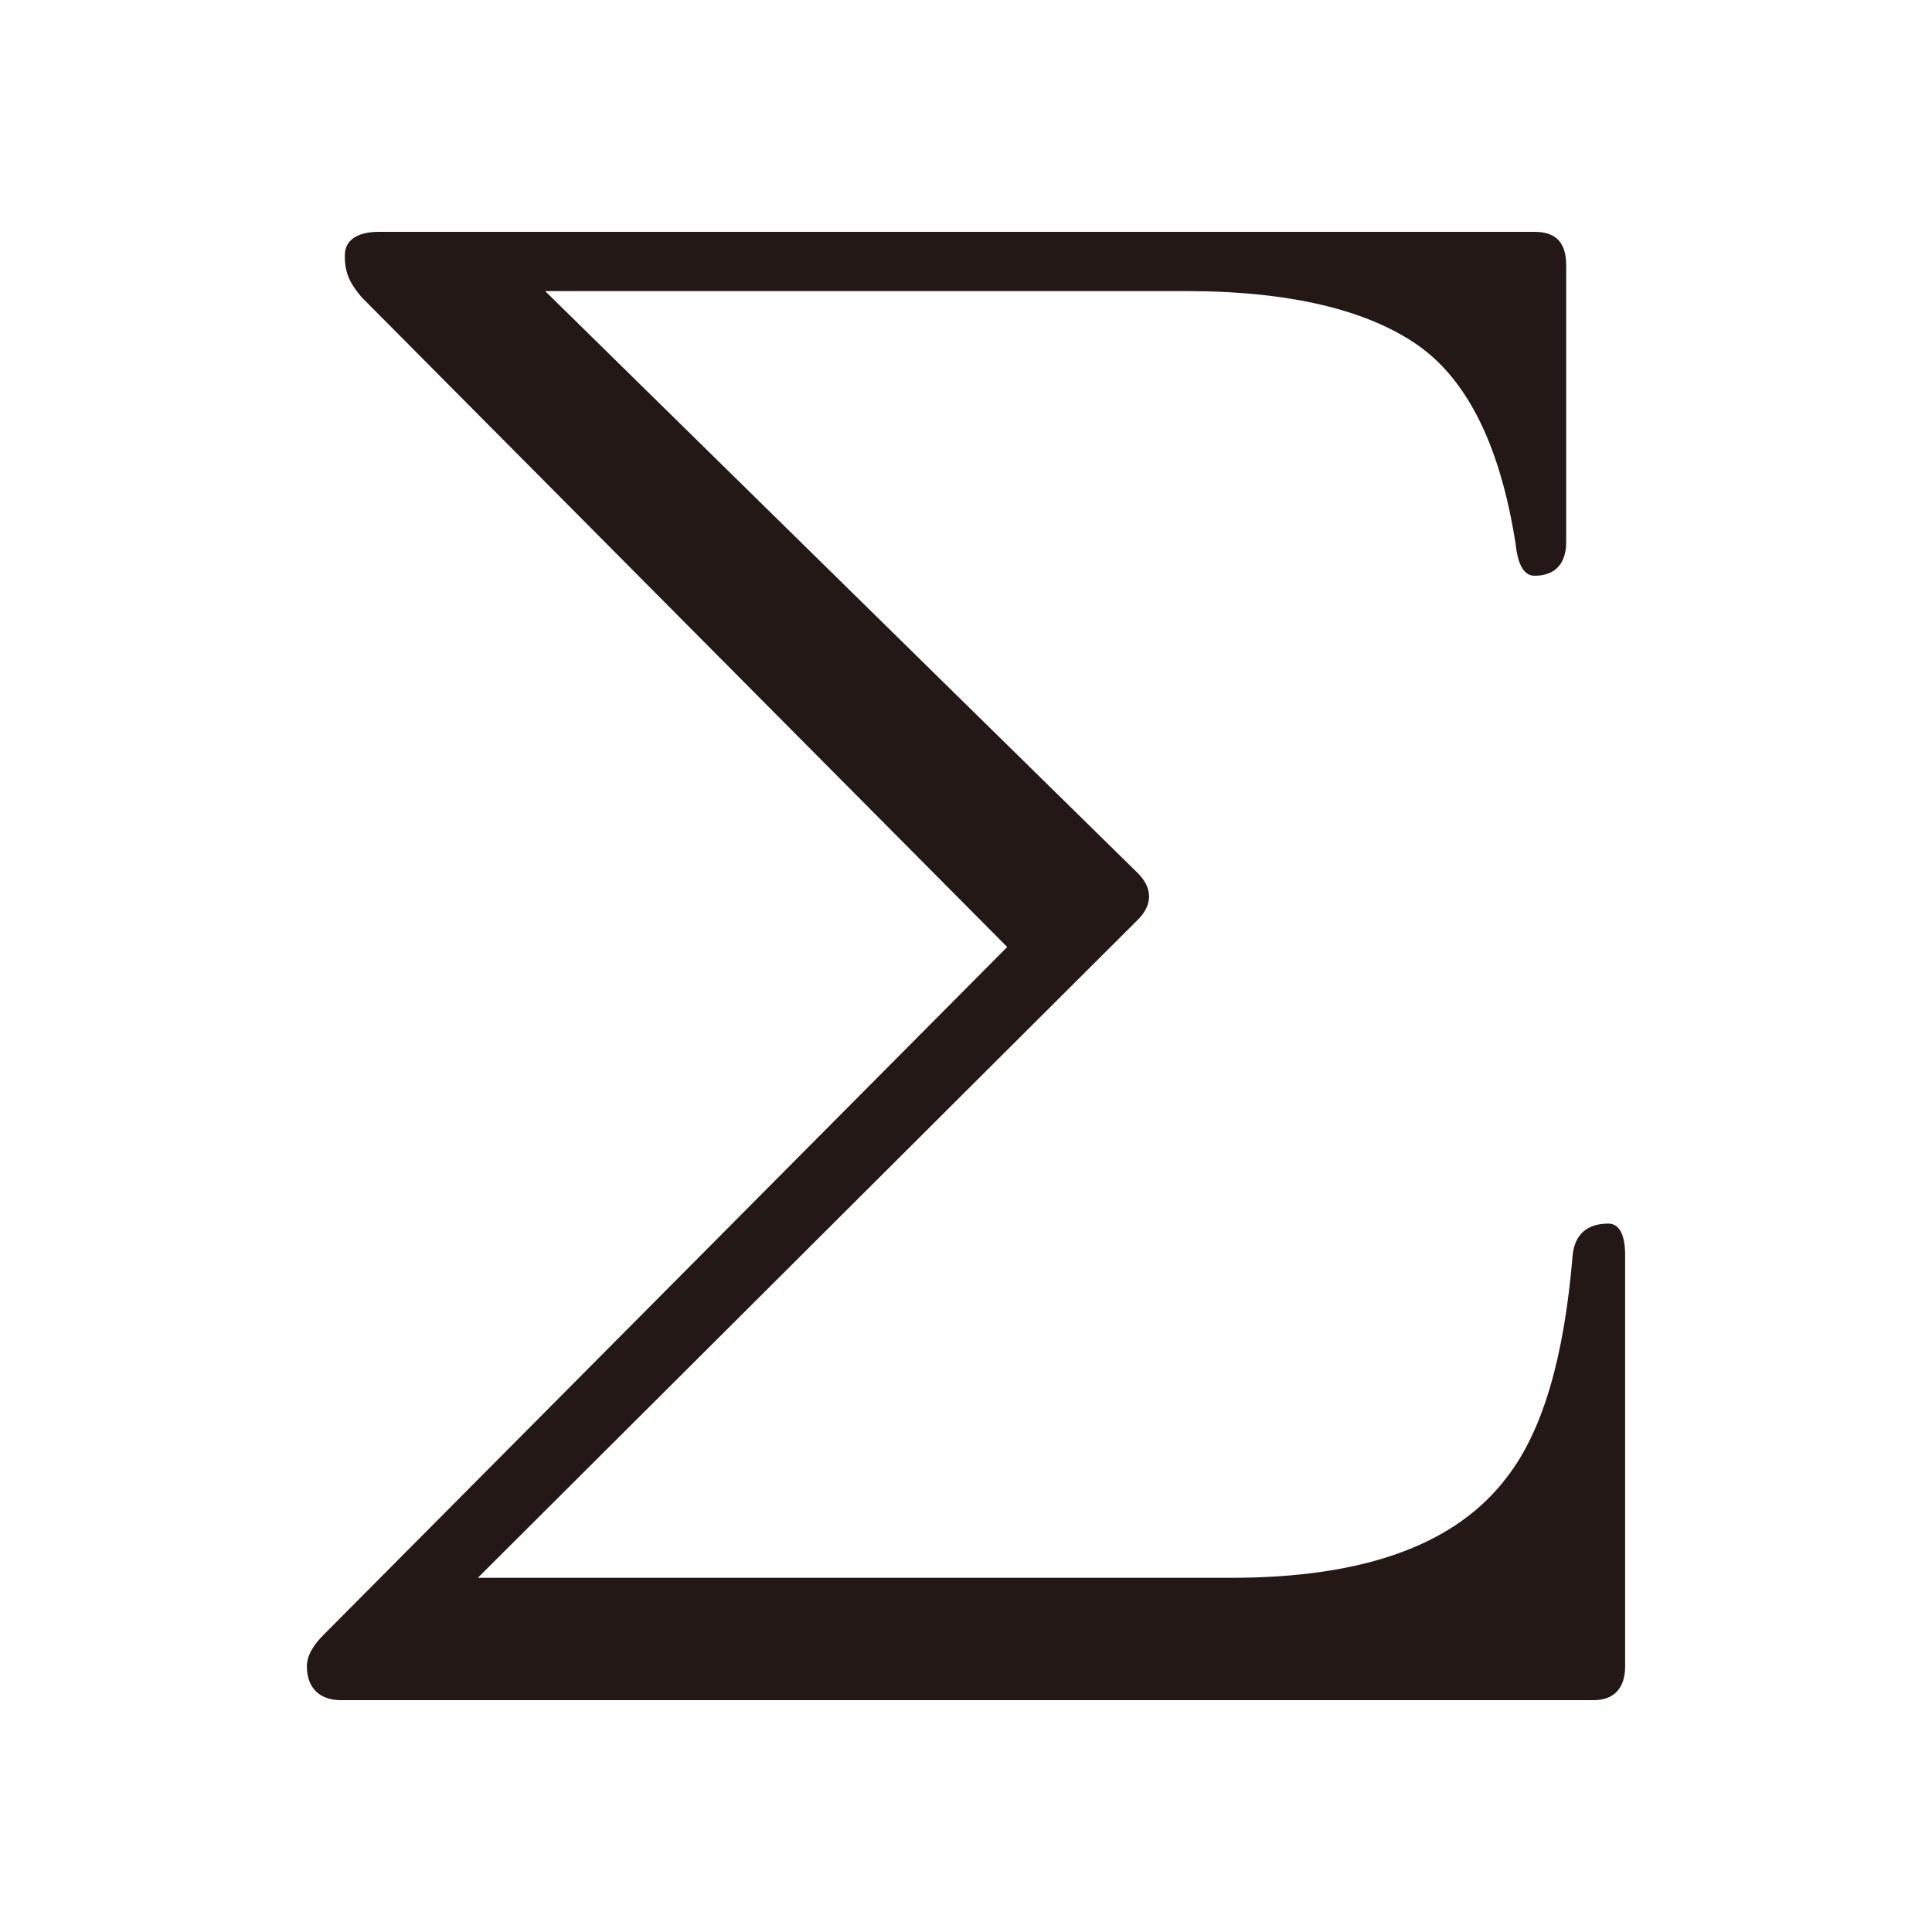 <?xml version="1.0" encoding="UTF-8"?>
<svg id="_画像" data-name="画像" xmlns="http://www.w3.org/2000/svg" viewBox="0 0 60 60">
  <defs>
    <style>
      .cls-1 {
        fill: #231815;
      }
    </style>
  </defs>
  <path class="cls-1" d="M10.71,7.92c0-.46.39-.72,1.05-.72h35.9c.66,0,.98.33.98,1.05v8.58c0,.66-.33,1.05-.98,1.05-.33,0-.52-.33-.59-.98-.46-2.95-1.44-5.04-3.01-6.16-1.57-1.11-4-1.7-7.21-1.7h-19.92l18.41,18.08c.46.46.46.98,0,1.44l-20.5,20.44h23.39c4.19,0,7.01-1.05,8.58-3.14,1.11-1.44,1.77-3.73,2.03-6.88.07-.66.46-.98,1.11-.98.33,0,.52.33.52.98v12.77c0,.66-.33,1.05-.98,1.05H10.58c-.66,0-1.05-.39-1.05-1.05,0-.33.2-.66.52-.98l21.23-21.36L11.23,9.23c-.33-.39-.52-.72-.52-1.24v-.07Z"/>
</svg>
